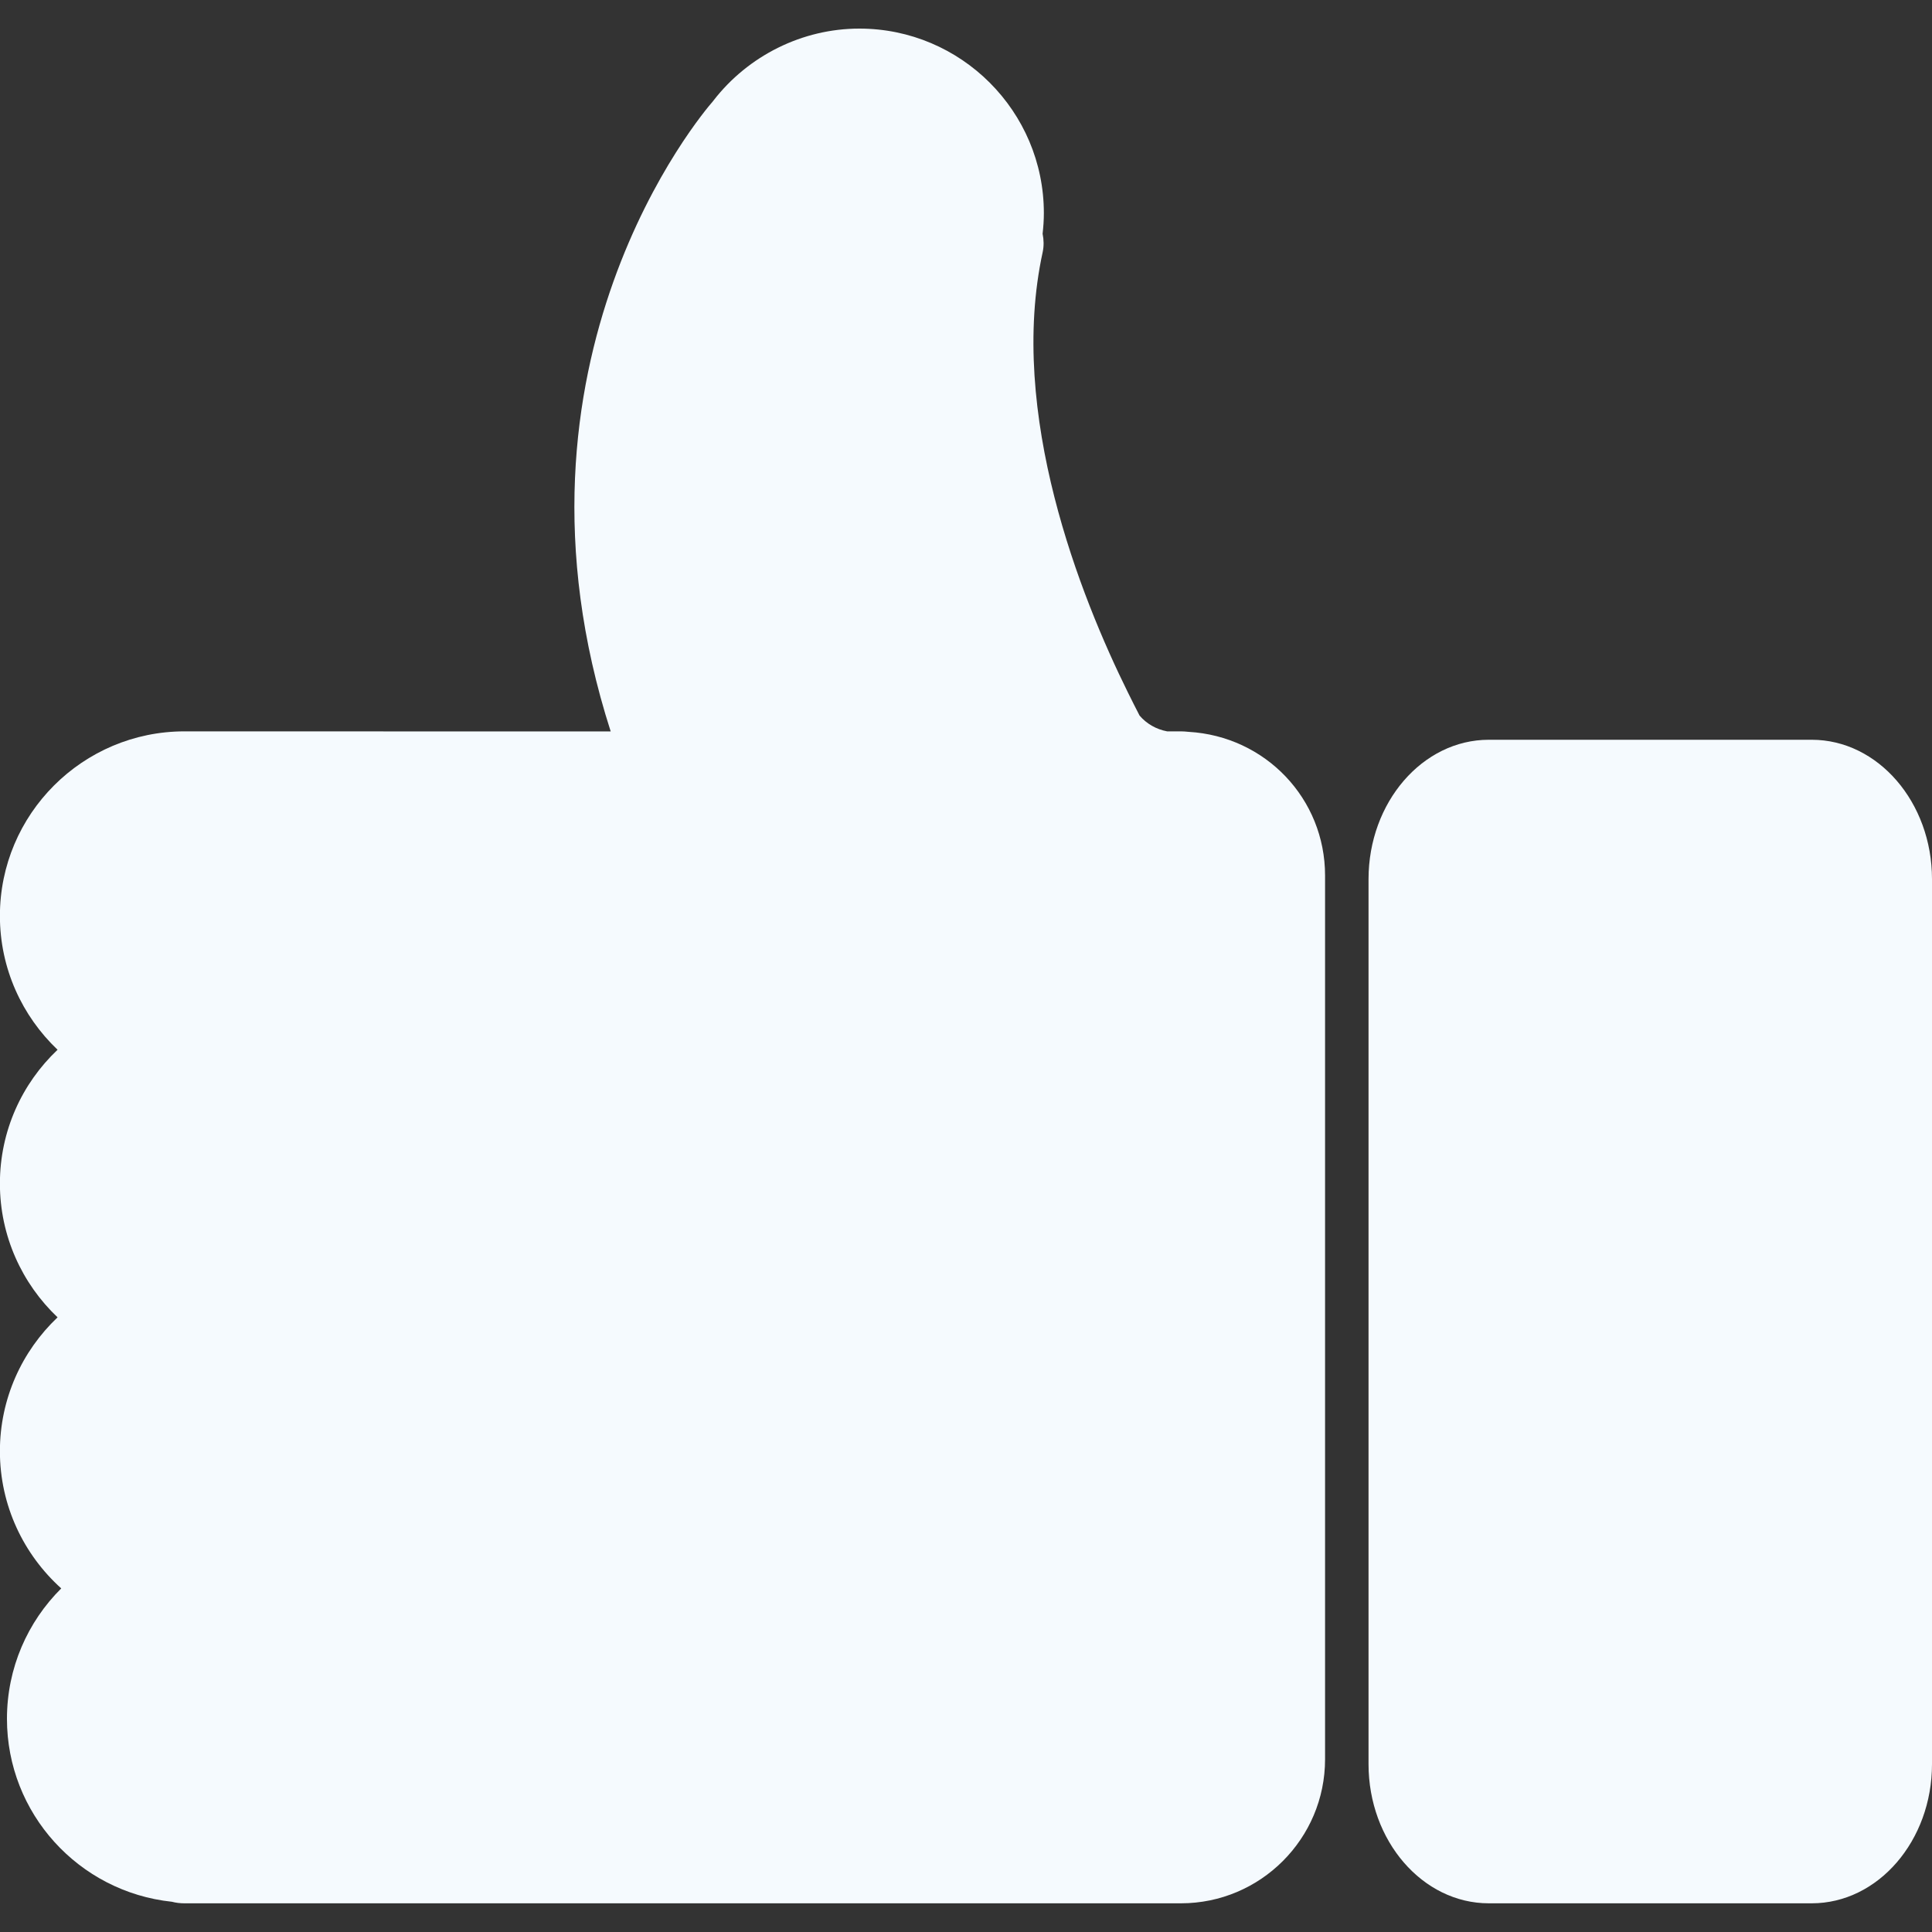 <svg width="20" height="20" viewBox="0 0 20 20" fill="none" xmlns="http://www.w3.org/2000/svg">
<rect x="0" y="0" width="20" height="20" fill="#333333" stroke="none"/>
<g clip-path="url(#clip0_12309_27715)">
<path d="M15.412 7.658L18.755 7.658C19.441 7.658 20 8.306 20 9.101L20 18.262C20 19.056 19.441 19.703 18.755 19.703L15.412 19.703C14.726 19.703 14.167 19.056 14.167 18.262L14.167 9.101C14.167 8.306 14.726 7.658 15.412 7.658Z" fill="#F5FAFE"/>
<path d="M8.896 0.296C9.949 0.296 10.806 1.153 10.806 2.206C10.806 2.277 10.801 2.348 10.793 2.42C10.806 2.483 10.807 2.547 10.794 2.609C10.429 4.283 11.189 6.183 11.675 7.166C11.717 7.251 11.758 7.333 11.797 7.408C11.87 7.493 11.97 7.55 12.082 7.571L12.225 7.571C12.246 7.571 12.278 7.573 12.304 7.576C13.101 7.622 13.717 8.269 13.717 9.063L13.717 18.212C13.717 19.034 13.048 19.703 12.225 19.703L1.91 19.703C1.865 19.703 1.821 19.698 1.78 19.687C0.814 19.585 0.072 18.771 0.072 17.793C0.072 17.267 0.286 16.789 0.634 16.443C0.245 16.093 -0.001 15.586 -0.001 15.023C-0.001 14.478 0.228 13.986 0.596 13.637C0.229 13.289 -0.001 12.796 -0.001 12.252C-0.001 11.707 0.228 11.215 0.596 10.867C0.229 10.518 -0.001 10.026 -0.001 9.481C-0.001 8.428 0.856 7.571 1.91 7.571L6.322 7.572C5.088 3.736 7.278 1.164 7.379 1.05C7.381 1.048 7.383 1.046 7.385 1.042C7.746 0.575 8.307 0.296 8.896 0.296Z" fill="#F5FAFE"/>
</g>
<defs>
<clipPath id="clip0_12309_27715">
<rect width="20" height="20" fill="white" transform="translate(20 20) rotate(180)"/>
</clipPath>
</defs>
</svg>

